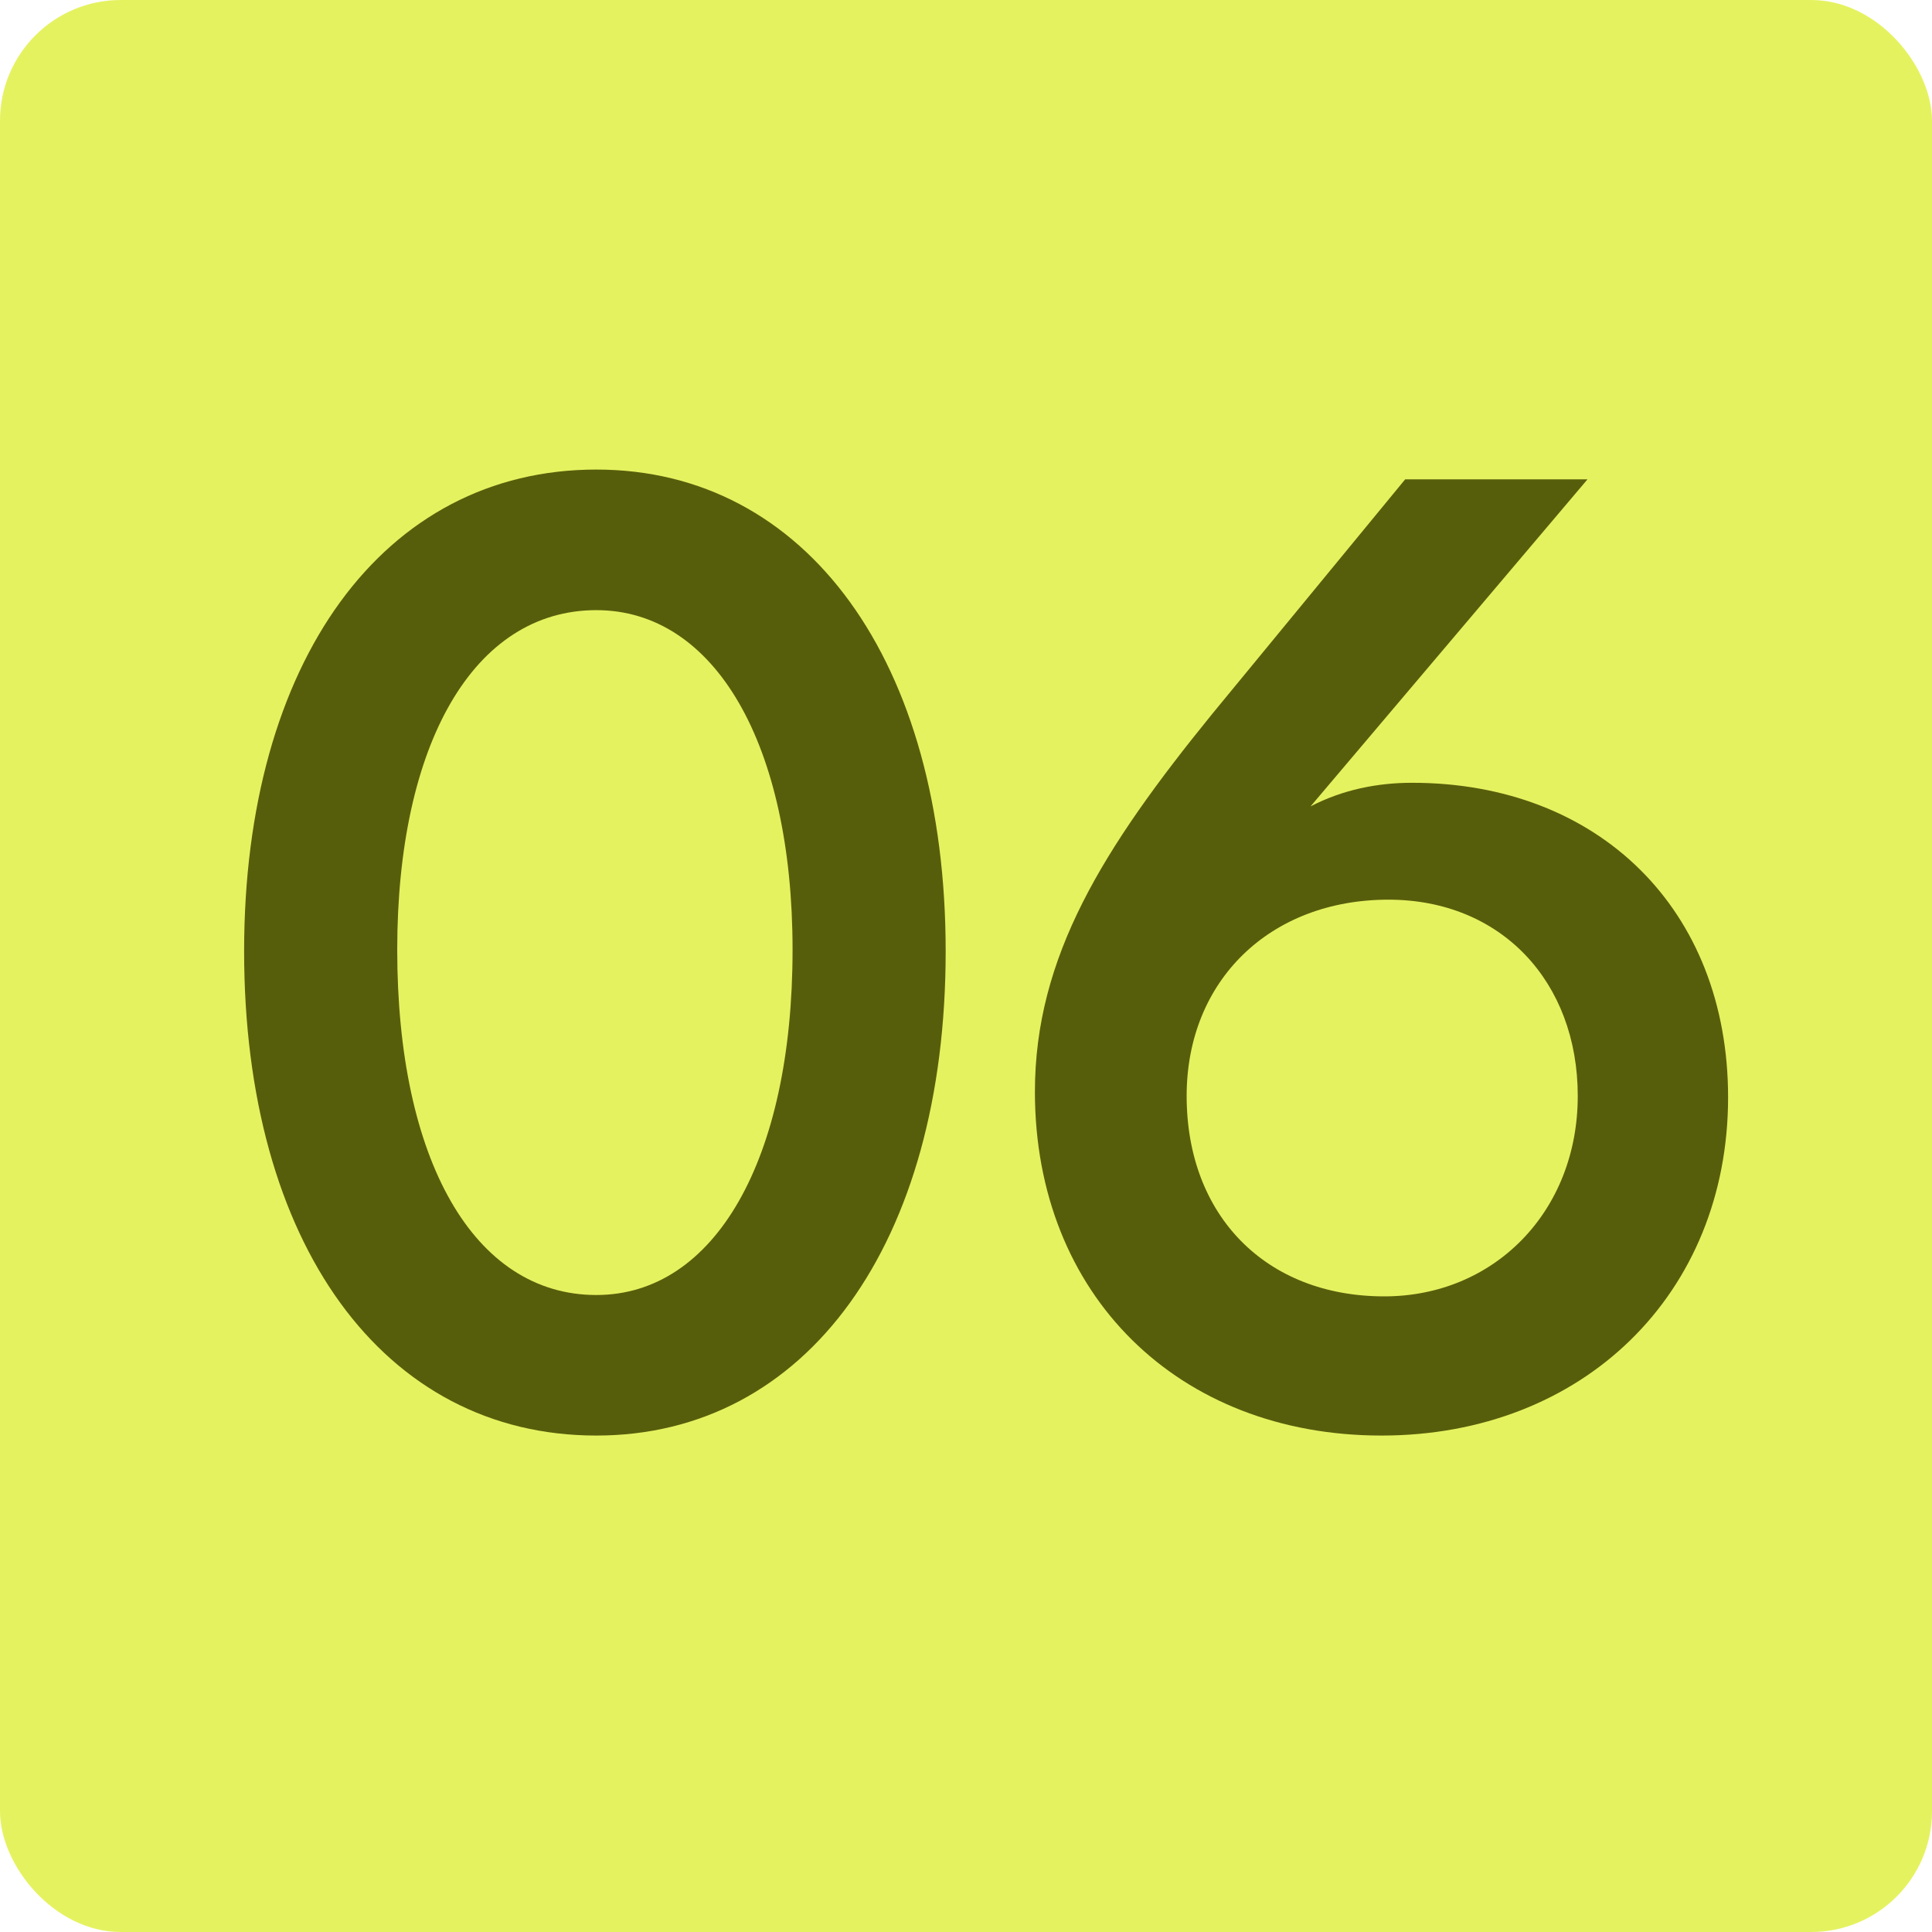 <svg width="48" height="48" viewBox="0 0 48 48" fill="none" xmlns="http://www.w3.org/2000/svg">
<rect width="48" height="48" rx="3" fill="#E5F260"/>
<path d="M14.815 35.666C9.524 35.666 6.065 30.894 6.065 23.632C6.065 16.439 9.524 11.666 14.815 11.666C20.037 11.666 23.495 16.439 23.495 23.632C23.495 30.894 20.037 35.666 14.815 35.666ZM9.869 23.597C9.869 28.819 11.771 32.174 14.815 32.174C17.754 32.174 19.691 28.819 19.691 23.597C19.691 18.479 17.754 15.159 14.815 15.159C11.771 15.159 9.869 18.479 9.869 23.597Z" fill="#575E0B"/>
<path d="M34.323 35.666C29.274 35.666 25.712 32.174 25.712 27.125C25.712 23.77 27.407 21.073 30.104 17.753L34.911 11.909H39.441L32.56 20.035C33.355 19.62 34.22 19.448 35.084 19.448C39.718 19.448 42.934 22.595 42.934 27.263C42.934 32.139 39.338 35.666 34.323 35.666ZM29.482 27.229C29.482 30.203 31.453 32.208 34.392 32.208C37.124 32.208 39.199 30.099 39.199 27.229C39.199 24.393 37.297 22.352 34.496 22.352C31.557 22.352 29.482 24.358 29.482 27.229Z" fill="#575E0B"/>
</svg>
